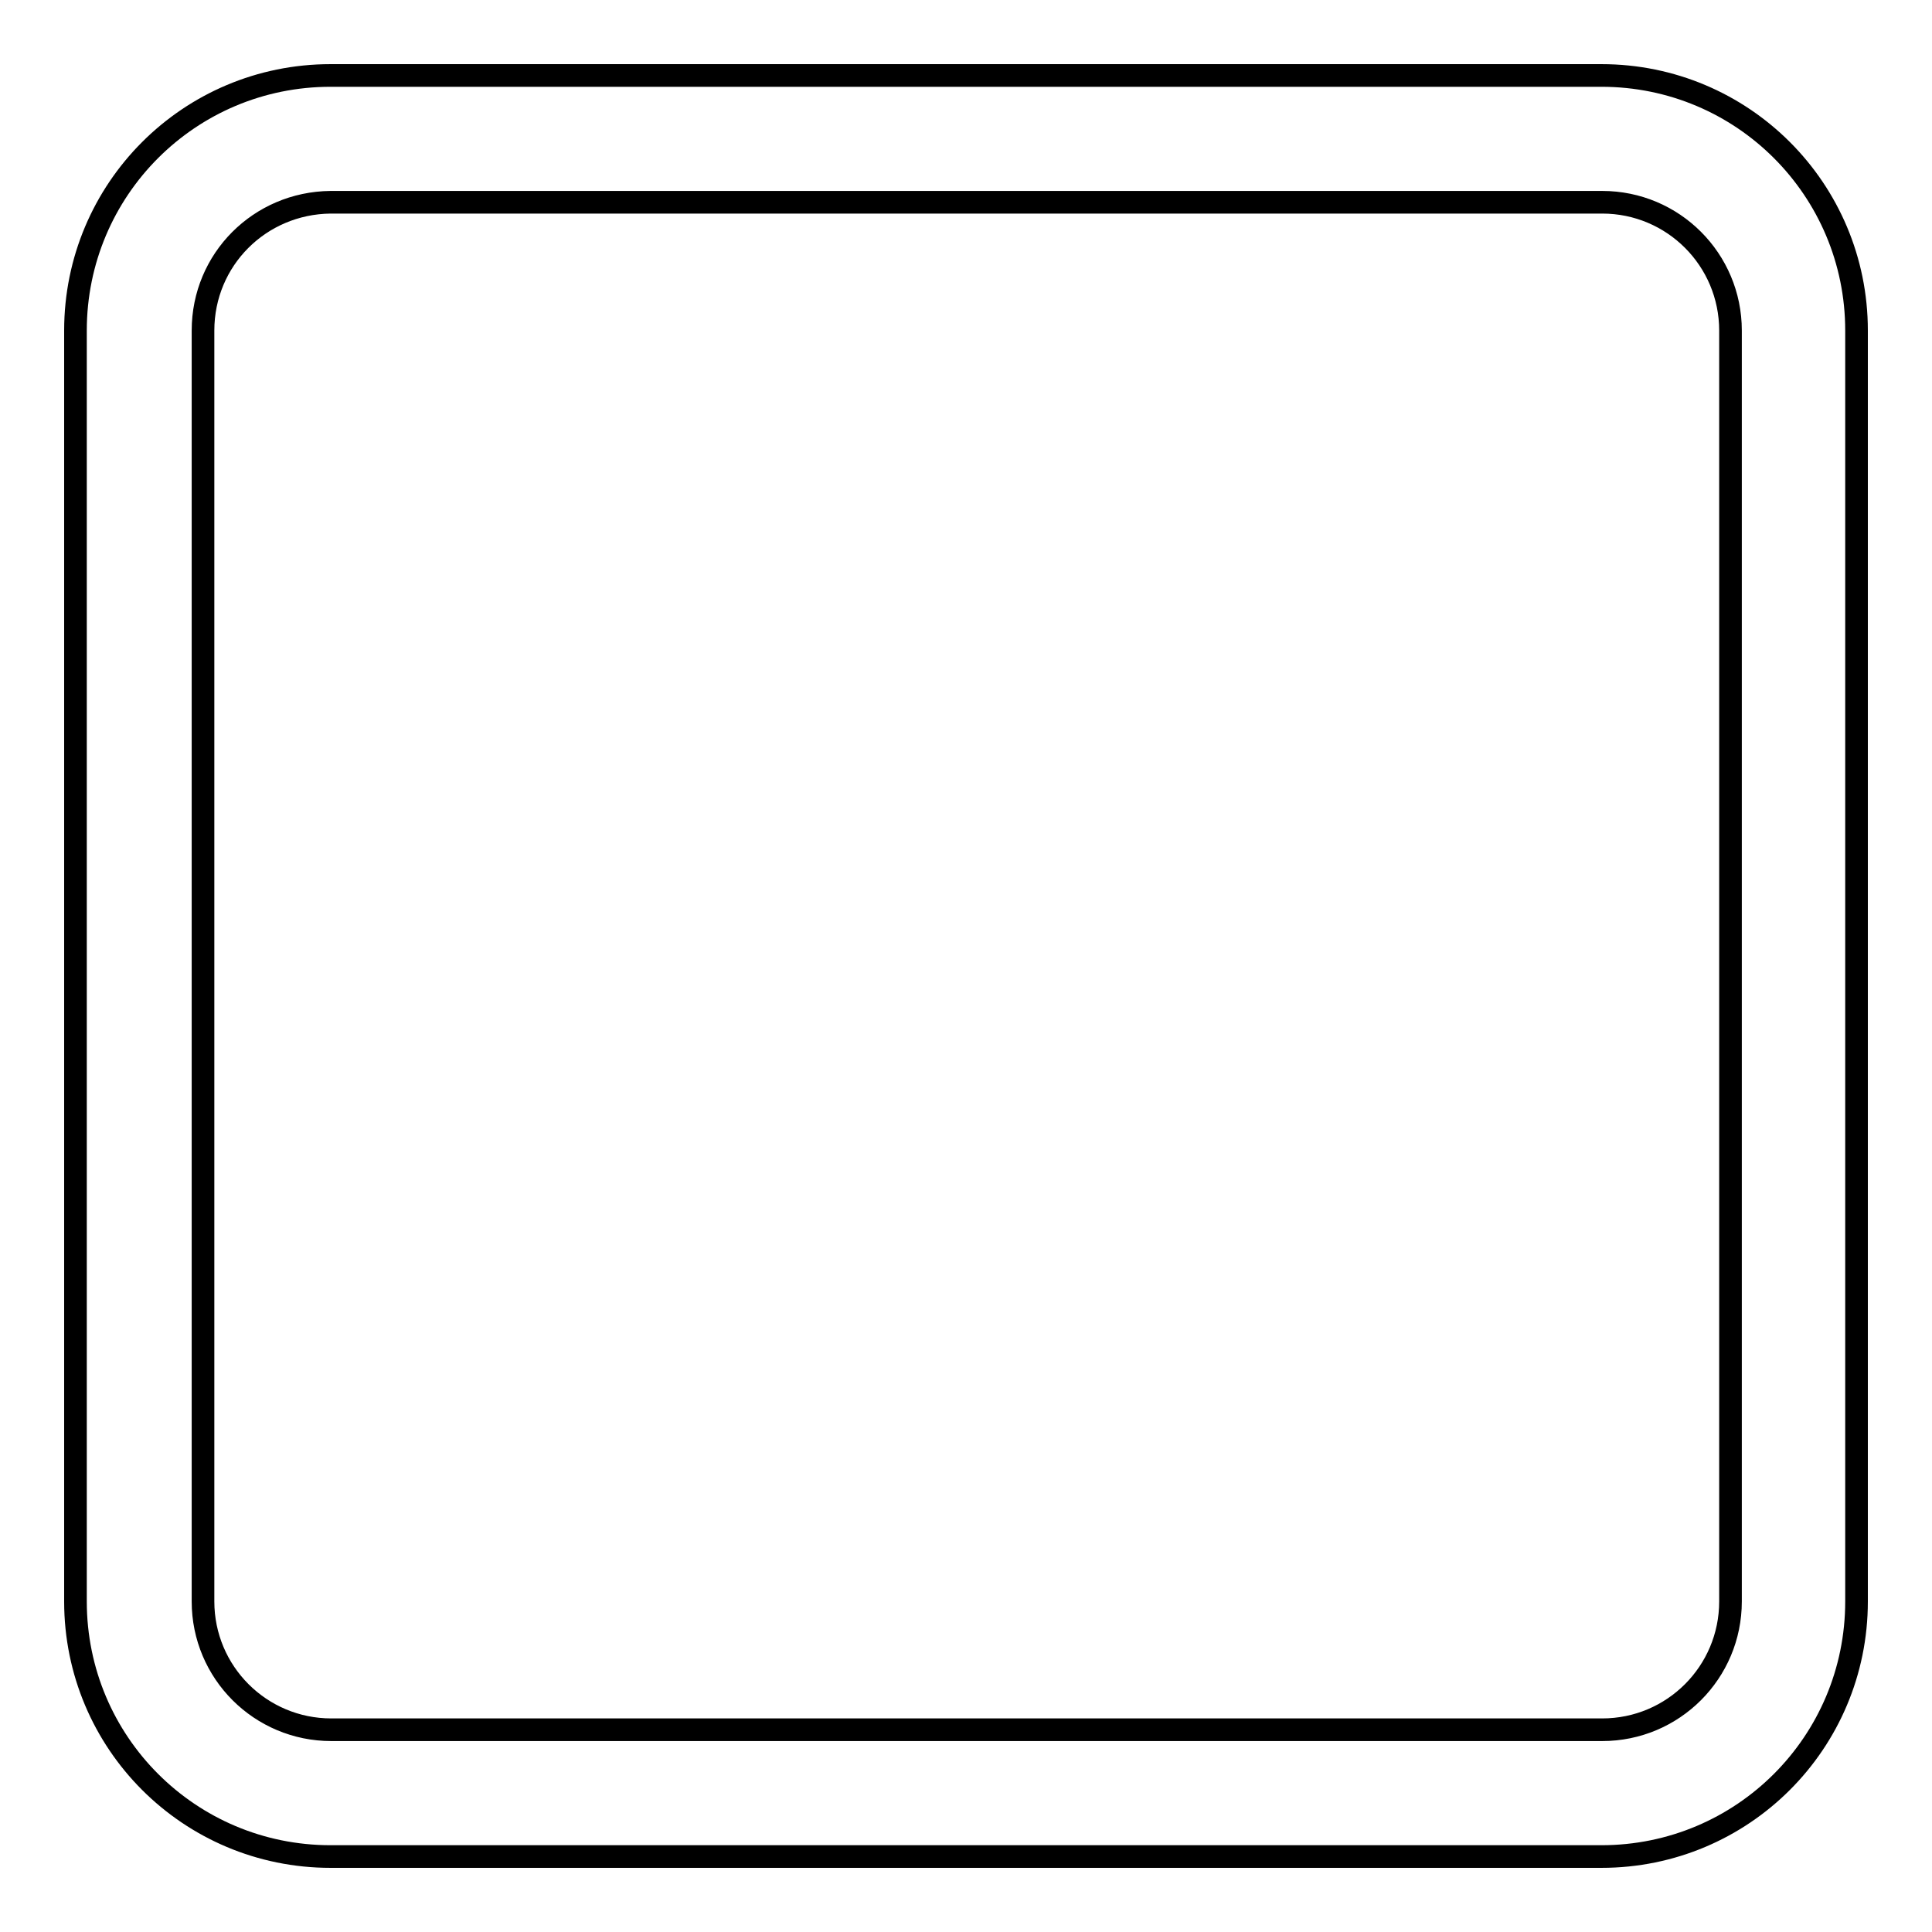 <?xml version="1.0" encoding="utf-8"?>
<!-- Svg Vector Icons : http://www.onlinewebfonts.com/icon -->
<!DOCTYPE svg PUBLIC "-//W3C//DTD SVG 1.1//EN" "http://www.w3.org/Graphics/SVG/1.1/DTD/svg11.dtd">
<svg version="1.1" xmlns="http://www.w3.org/2000/svg" xmlns:xlink="http://www.w3.org/1999/xlink" x="0px" y="0px" viewBox="0 0 256 256" enable-background="new 0 0 256 256" xml:space="preserve">
<g> <path stroke-width="3" fill-opacity="0" stroke="#000000"  d="M26.9,43.8v168.4c0,9.4,7.6,17,17,17h168.4c9.4,0,17-7.6,17-17V43.8c0-9.4-7.6-17-17-17H43.8 C34.4,26.9,26.9,34.4,26.9,43.8z M10,43.8C10,25.1,25.1,10,43.8,10h168.4c18.7,0,33.8,15.1,33.8,33.8v168.4 c0,18.7-15.1,33.8-33.8,33.8c0,0,0,0,0,0H43.8C25.1,246,10,230.9,10,212.2c0,0,0,0,0,0V43.8z"/></g>
</svg>